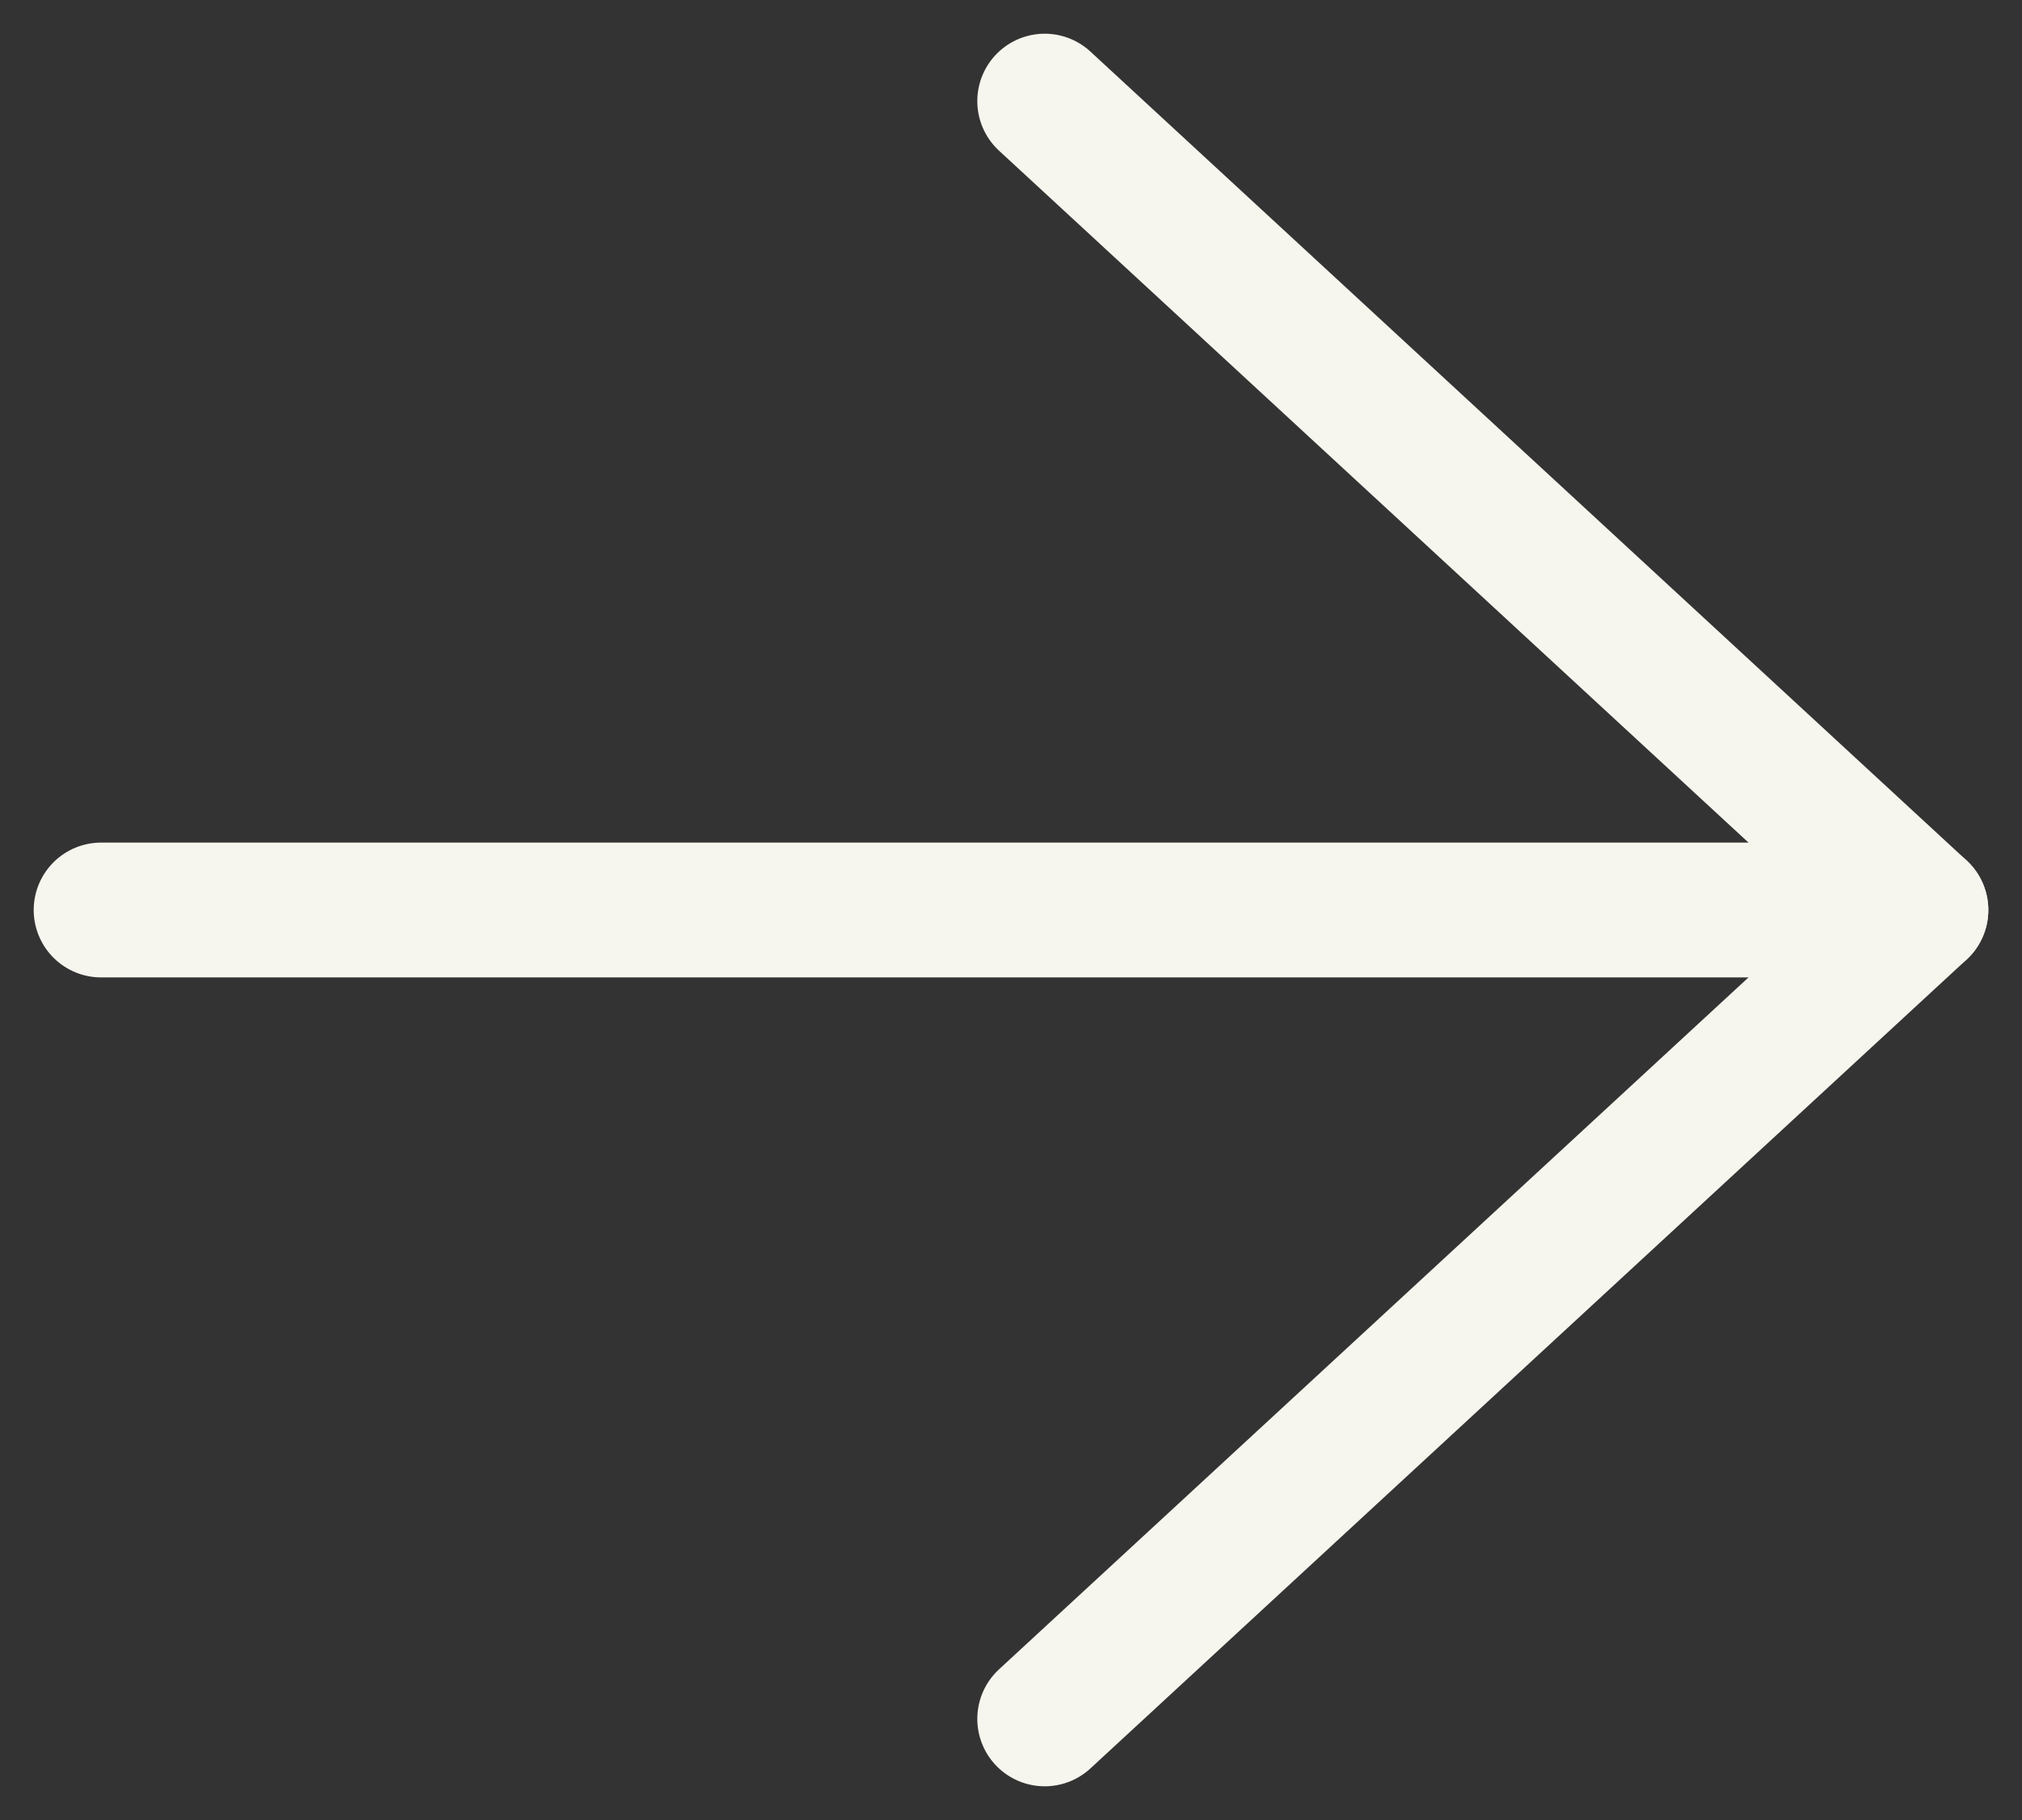 <svg xmlns="http://www.w3.org/2000/svg" width="30" height="27" viewBox="0 0 30 27">
    <rect x="0" y="0" width="30" height="27" fill="#333333" stroke="none"/>
    <g transform="translate(-1010 -886)" stroke="#f6f5ee">
        <line y2="25" transform="translate(1011.5 899.5) rotate(-90)" fill="none" stroke-linecap="round" stroke-width="2" />
        <line x1="12" y2="13" transform="translate(1025.5 899.5) rotate(-90)" fill="none" stroke-linecap="round" stroke-width="2" />
        <line x2="12" y2="13" transform="translate(1025.5 911.5) rotate(-90)" fill="none" stroke-linecap="round" stroke-width="2" />
    </g>
</svg>
